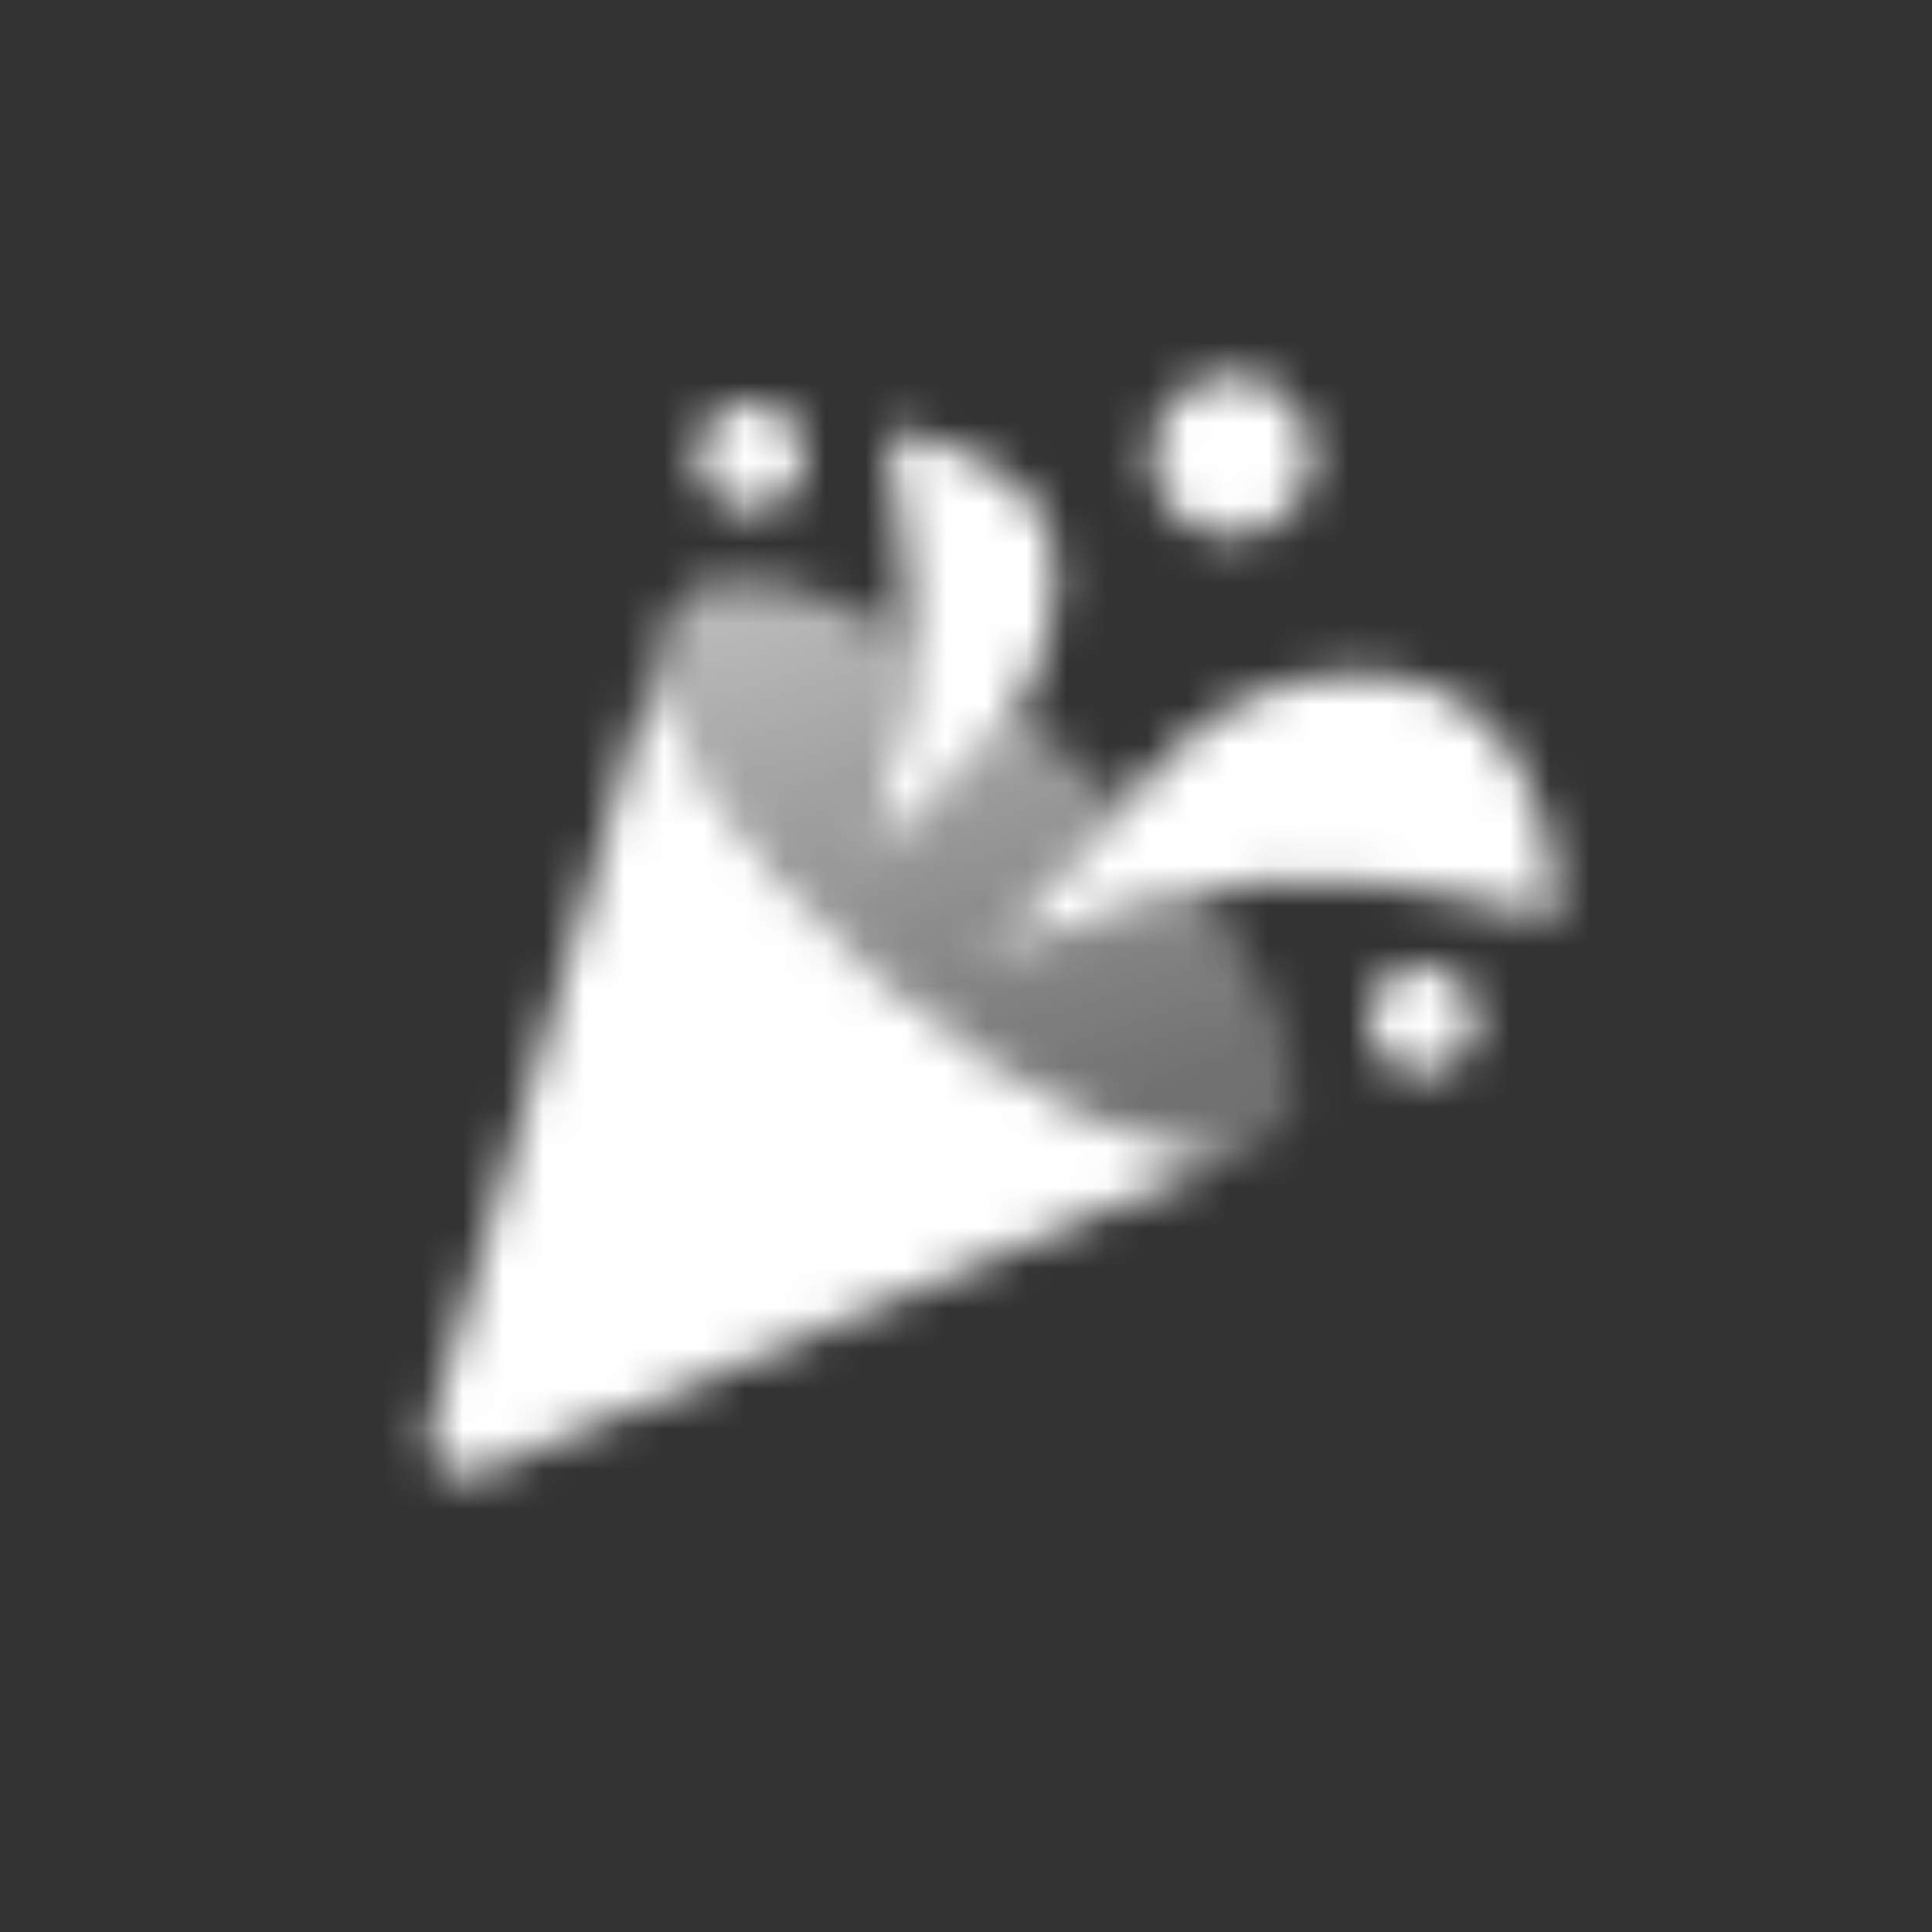 <svg width="48" height="48" viewBox="0 0 48 48" fill="none" xmlns="http://www.w3.org/2000/svg">
<rect x="0" y="0" width="48" height="48" fill="#333333" stroke="none"/>
<mask id="mask0_11388_13296" style="mask-type:alpha" maskUnits="userSpaceOnUse" x="10" y="9" width="29" height="28">
<path d="M24.082 19.111L21.333 21.725L21.994 19.407C22.326 18.248 22.512 17.056 22.552 15.858C20.132 14.448 17.874 13.828 16.79 15.026C15.455 16.535 17.723 20.648 21.884 24.242C26.015 27.868 30.464 29.583 31.801 28.105C32.744 27.063 31.879 24.698 29.84 22.133C29.01 22.288 28.191 22.512 27.391 22.804L24.121 24L27.889 19.98C27.515 19.613 27.121 19.248 26.708 18.889C26.309 18.541 25.897 18.199 25.477 17.869L25.228 17.694C24.912 18.209 24.528 18.686 24.082 19.111Z" fill="url(#paint0_linear_11388_13296)"/>
<path d="M30.722 13.33C31.819 13.262 32.654 12.314 32.587 11.212C32.52 10.109 31.576 9.27 30.479 9.337C29.382 9.405 28.547 10.353 28.614 11.456C28.681 12.558 29.624 13.397 30.722 13.33Z" fill="black"/>
<path d="M18.737 12.67C19.468 12.625 20.025 11.992 19.98 11.258C19.936 10.523 19.307 9.963 18.575 10.008C17.844 10.053 17.287 10.685 17.332 11.42C17.376 12.155 18.006 12.714 18.737 12.67Z" fill="black"/>
<path d="M36.66 25.252C36.705 25.987 36.148 26.619 35.416 26.664C34.685 26.709 34.056 26.15 34.011 25.415C33.966 24.68 34.523 24.048 35.255 24.003C35.986 23.958 36.615 24.517 36.66 25.252Z" fill="black"/>
<path d="M16.412 16C16.289 17.916 18.437 21.252 21.884 24.231C25.507 27.415 29.375 29.126 31.174 28.5L11.915 36.61C11.081 36.86 10.477 36.253 10.713 35.337L16.412 16Z" fill="black"/>
<path d="M24.082 19.111L21.333 21.725L21.994 19.408C22.574 17.378 22.71 15.251 22.396 13.166L22.019 10.667C24.213 11.047 26.482 12.071 26.215 14.763C26.051 16.416 25.294 17.957 24.082 19.111Z" fill="black"/>
<path d="M28.962 18.836L24.121 24L27.391 22.805C30.152 21.796 33.15 21.599 36.022 22.24L38.666 22.83C38.666 19.628 37.038 16.45 33.285 16.758C31.631 16.893 30.088 17.634 28.962 18.836Z" fill="black"/>
</mask>
<g mask="url(#mask0_11388_13296)">
<path d="M8 8H40V40H8V8Z" fill="white"/>
</g>
<defs>
<linearGradient id="paint0_linear_11388_13296" x1="18.666" y1="9.333" x2="24.295" y2="28.635" gradientUnits="userSpaceOnUse">
<stop stop-opacity="0.8"/>
<stop offset="1" stop-opacity="0.3"/>
</linearGradient>
</defs>
</svg>
